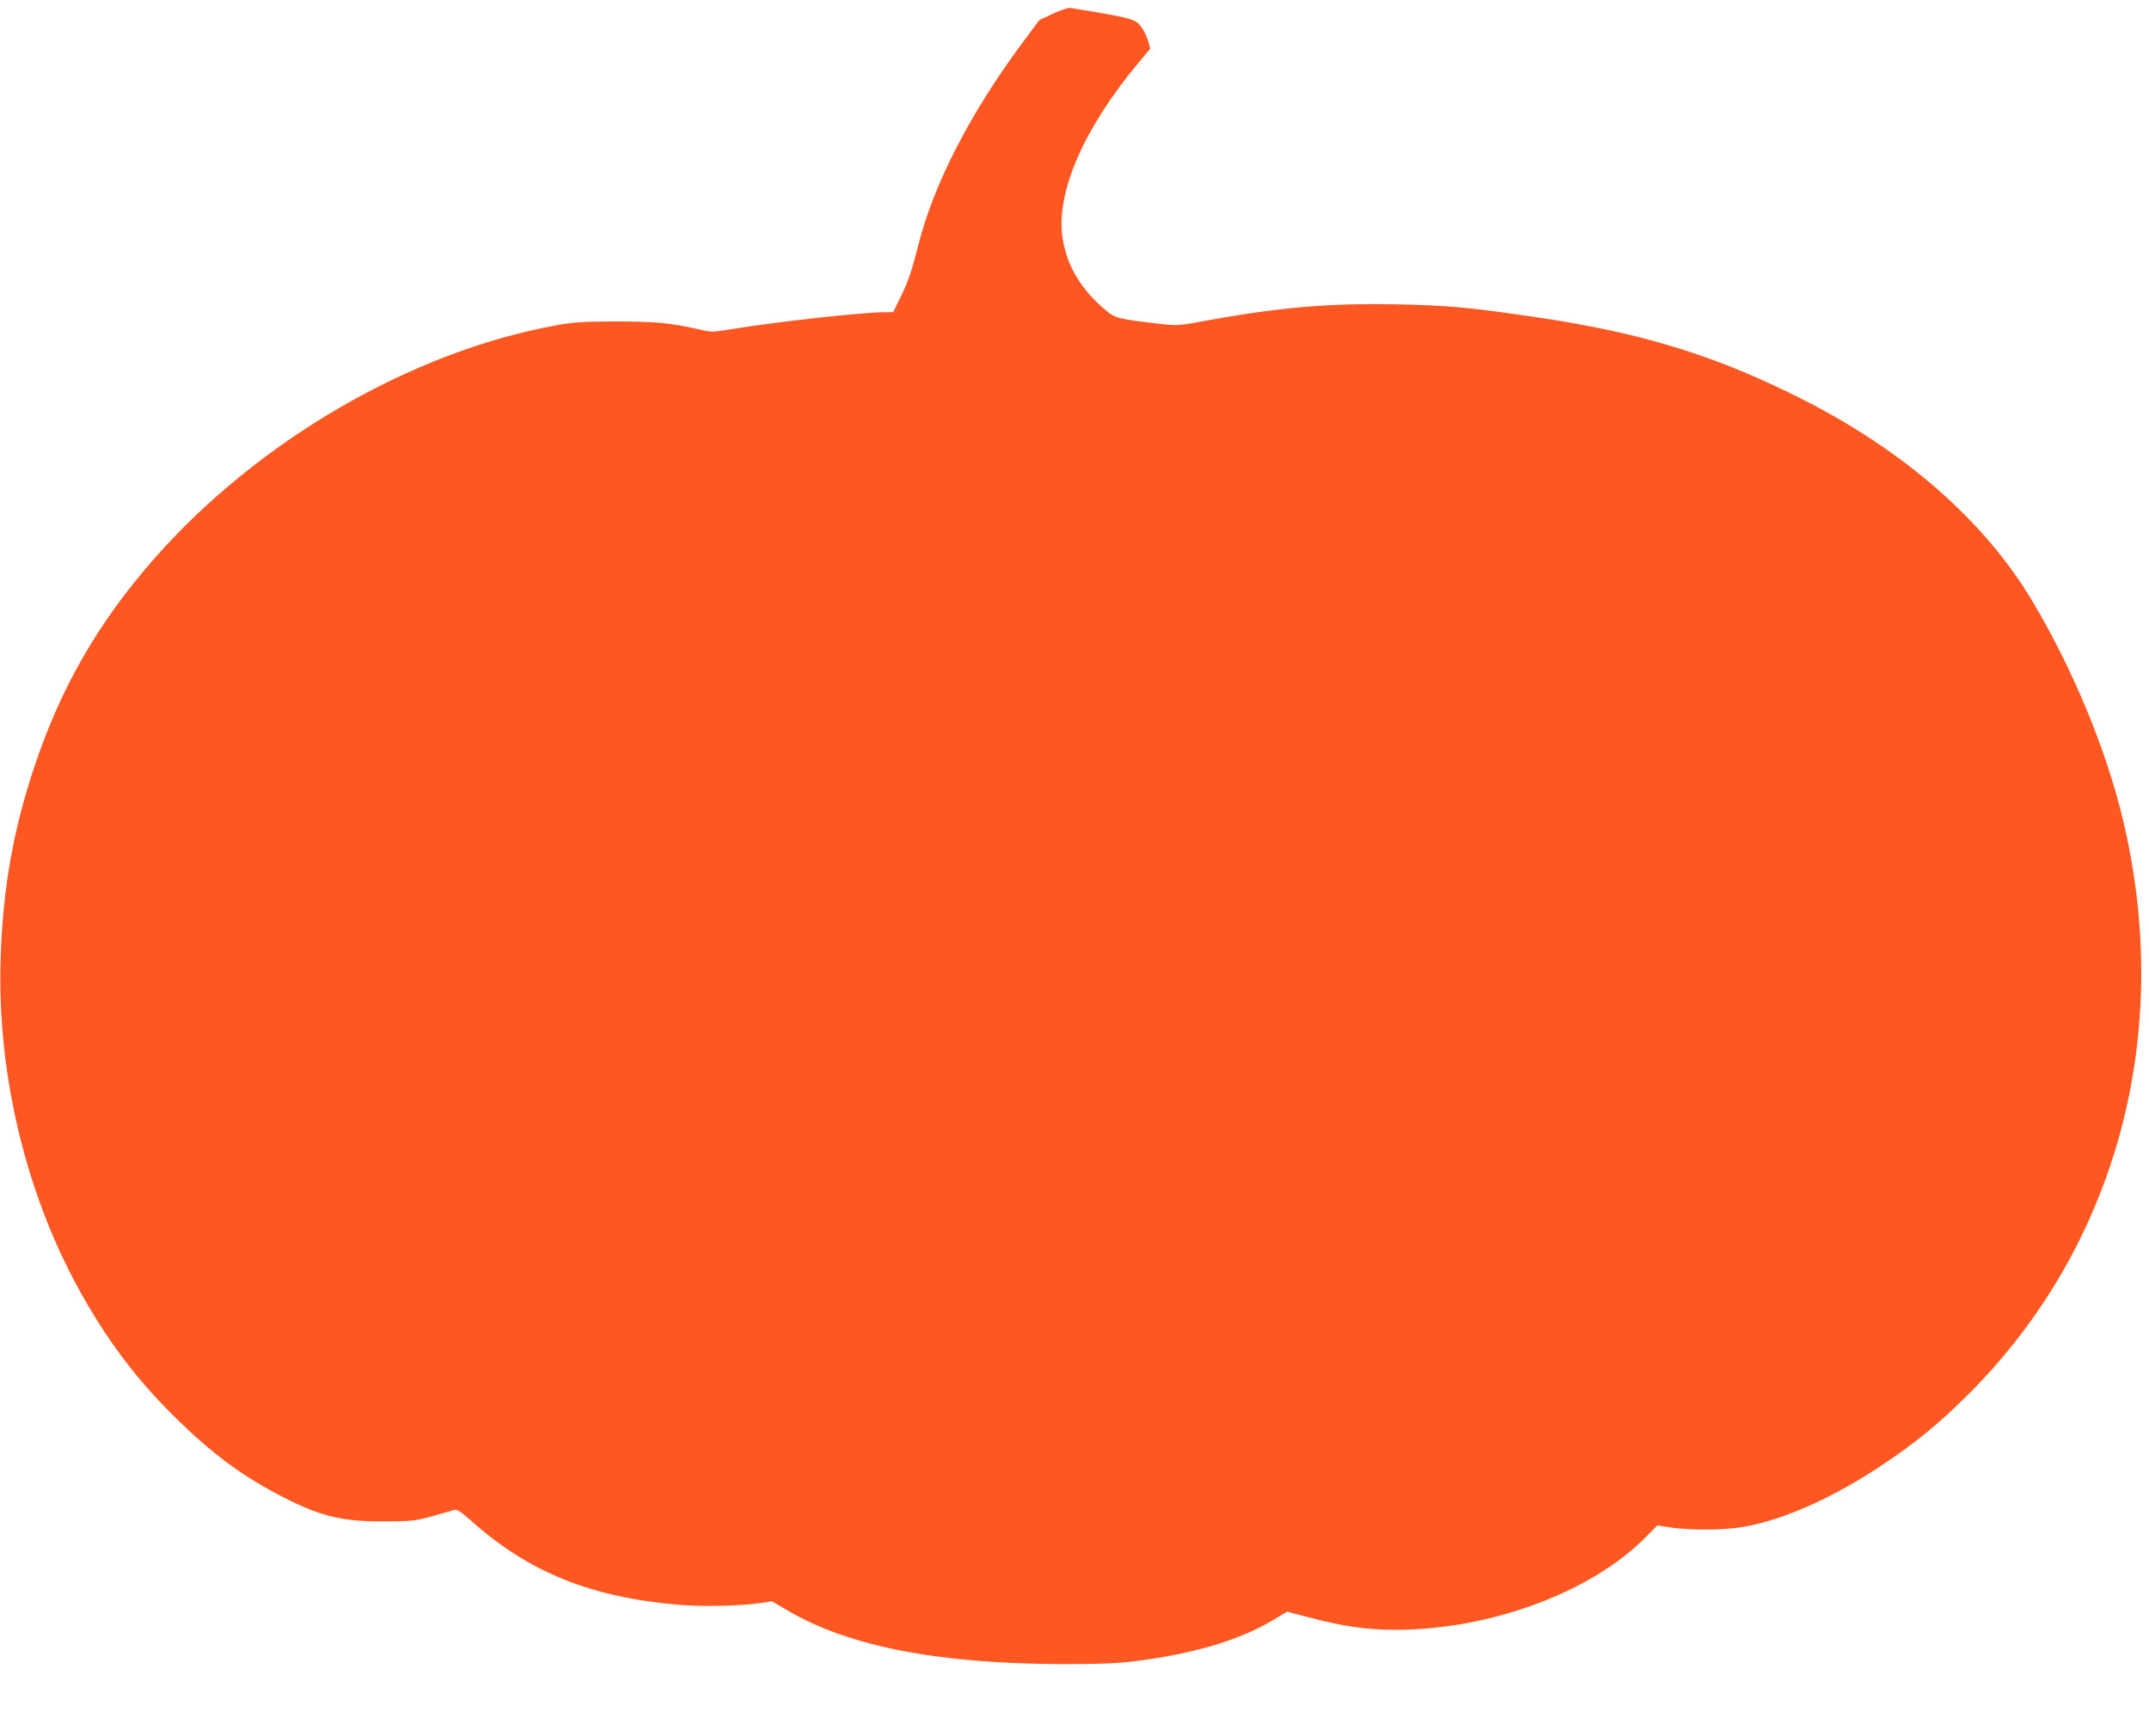 <?xml version="1.0" standalone="no"?>
<!DOCTYPE svg PUBLIC "-//W3C//DTD SVG 20010904//EN"
 "http://www.w3.org/TR/2001/REC-SVG-20010904/DTD/svg10.dtd">
<svg version="1.0" xmlns="http://www.w3.org/2000/svg"
 width="1280pt" height="1034pt" viewBox="0 0 1280 1034"
 preserveAspectRatio="xMidYMid meet">
<g transform="translate(0,1034) scale(0.1,-0.1)"
fill="#ff5722" stroke="none">
<path d="M6273 10259 l-82 -38 -99 -133 c-312 -420 -530 -842 -622 -1207 -40
-159 -64 -228 -112 -323 l-38 -78 -48 0 c-132 0 -630 -55 -909 -100 -121 -20
-124 -20 -205 -1 -163 37 -258 46 -493 46 -194 -1 -249 -4 -352 -23 -865 -157
-1779 -689 -2396 -1392 -335 -382 -558 -771 -716 -1249 -123 -371 -184 -717
-197 -1126 -24 -705 158 -1445 502 -2041 155 -268 316 -479 528 -689 207 -206
387 -343 604 -459 258 -138 388 -171 652 -170 163 1 183 3 285 31 61 17 119
34 130 37 16 6 38 -8 100 -63 344 -308 715 -458 1242 -502 142 -12 364 -7 485
11 l66 10 92 -54 c362 -214 896 -318 1635 -320 230 0 333 4 440 18 350 44 626
127 827 250 l74 44 128 -33 c204 -54 348 -75 515 -75 565 0 1169 223 1493 552
l69 70 87 -13 c122 -17 319 -15 429 5 238 42 530 172 822 367 199 132 339 247
512 419 888 885 1229 2154 923 3430 -100 418 -298 894 -537 1296 -283 476
-758 894 -1367 1203 -512 260 -954 397 -1581 490 -404 60 -538 72 -849 78
-399 7 -691 -18 -1130 -98 -156 -29 -169 -30 -265 -19 -246 28 -271 34 -322
76 -151 124 -238 267 -264 436 -41 267 124 650 448 1039 l74 89 -11 41 c-6 23
-21 56 -32 73 -43 65 -40 64 -433 129 -11 2 -57 -13 -102 -34z"/>
</g>
</svg>
